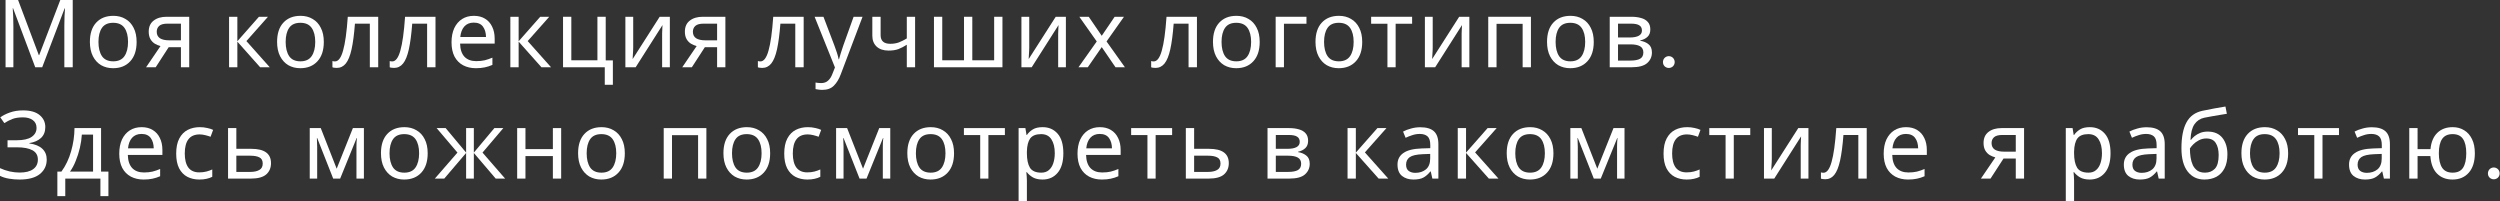 <?xml version="1.0" encoding="UTF-8"?> <svg xmlns="http://www.w3.org/2000/svg" width="1168" height="94" viewBox="0 0 1168 94" fill="none"><rect x="0" y="0" width="1168" height="94" fill="#333333" stroke="none"/> <path d="M16.46 31.424L6.118 3.873H5.942C6.03 4.783 6.103 6.015 6.162 7.57C6.22 9.096 6.25 10.695 6.25 12.367V31.424H2.597V0H8.45L18.133 25.747H18.309L28.167 0H33.977V31.424H30.06V12.103C30.06 10.577 30.089 9.066 30.148 7.57C30.236 6.074 30.309 4.856 30.368 3.917H30.192L19.717 31.424H16.46Z" fill="white"></path> <path d="M63.827 19.585C63.827 23.487 62.829 26.51 60.834 28.651C58.868 30.793 56.198 31.864 52.824 31.864C50.74 31.864 48.877 31.395 47.234 30.456C45.62 29.488 44.344 28.094 43.405 26.275C42.466 24.426 41.997 22.196 41.997 19.585C41.997 15.683 42.98 12.675 44.946 10.563C46.911 8.45 49.581 7.394 52.956 7.394C55.098 7.394 56.975 7.878 58.589 8.846C60.232 9.785 61.509 11.164 62.418 12.983C63.357 14.773 63.827 16.974 63.827 19.585ZM46.002 19.585C46.002 22.372 46.545 24.588 47.63 26.231C48.745 27.845 50.506 28.651 52.912 28.651C55.288 28.651 57.034 27.845 58.149 26.231C59.264 24.588 59.822 22.372 59.822 19.585C59.822 16.798 59.264 14.612 58.149 13.027C57.034 11.443 55.274 10.651 52.868 10.651C50.462 10.651 48.716 11.443 47.63 13.027C46.545 14.612 46.002 16.798 46.002 19.585Z" fill="white"></path> <path d="M72.737 31.424H68.248L74.982 21.522C74.073 21.287 73.192 20.92 72.341 20.421C71.49 19.893 70.801 19.174 70.273 18.265C69.745 17.326 69.481 16.167 69.481 14.788C69.481 12.529 70.243 10.812 71.769 9.639C73.295 8.436 75.32 7.834 77.843 7.834H88.406V31.424H84.533V22.05H78.811L72.737 31.424ZM73.222 14.832C73.222 16.181 73.72 17.194 74.718 17.869C75.745 18.514 77.168 18.837 78.987 18.837H84.533V11.047H78.239C76.449 11.047 75.158 11.399 74.366 12.103C73.603 12.807 73.222 13.717 73.222 14.832Z" fill="white"></path> <path d="M120.972 7.834H125.197L115.118 19.189L126.033 31.424H121.544L110.893 19.453V31.424H107.02V7.834H110.893V19.277L120.972 7.834Z" fill="white"></path> <path d="M151.286 19.585C151.286 23.487 150.288 26.51 148.293 28.651C146.327 30.793 143.657 31.864 140.283 31.864C138.199 31.864 136.336 31.395 134.693 30.456C133.079 29.488 131.803 28.094 130.864 26.275C129.925 24.426 129.456 22.196 129.456 19.585C129.456 15.683 130.439 12.675 132.405 10.563C134.37 8.45 137.04 7.394 140.415 7.394C142.557 7.394 144.434 7.878 146.048 8.846C147.691 9.785 148.968 11.164 149.877 12.983C150.816 14.773 151.286 16.974 151.286 19.585ZM133.461 19.585C133.461 22.372 134.004 24.588 135.089 26.231C136.204 27.845 137.965 28.651 140.371 28.651C142.747 28.651 144.493 27.845 145.608 26.231C146.723 24.588 147.28 22.372 147.28 19.585C147.28 16.798 146.723 14.612 145.608 13.027C144.493 11.443 142.733 10.651 140.327 10.651C137.921 10.651 136.175 11.443 135.089 13.027C134.004 14.612 133.461 16.798 133.461 19.585Z" fill="white"></path> <path d="M176.701 31.424H172.784V11.047H165.83C165.448 16.006 164.92 20.011 164.246 23.062C163.571 26.084 162.676 28.285 161.561 29.664C160.446 31.043 159.037 31.732 157.336 31.732C156.954 31.732 156.573 31.703 156.191 31.644C155.839 31.615 155.546 31.541 155.311 31.424V28.519C155.487 28.578 155.678 28.622 155.883 28.651C156.089 28.681 156.294 28.695 156.499 28.695C158.084 28.695 159.346 27.008 160.284 23.634C161.253 20.26 161.986 14.993 162.485 7.834H176.701V31.424Z" fill="white"></path> <path d="M203.465 31.424H199.548V11.047H192.594C192.213 16.006 191.685 20.011 191.01 23.062C190.335 26.084 189.44 28.285 188.325 29.664C187.21 31.043 185.802 31.732 184.1 31.732C183.719 31.732 183.337 31.703 182.956 31.644C182.604 31.615 182.31 31.541 182.076 31.424V28.519C182.252 28.578 182.442 28.622 182.648 28.651C182.853 28.681 183.059 28.695 183.264 28.695C184.848 28.695 186.11 27.008 187.049 23.634C188.017 20.26 188.751 14.993 189.25 7.834H203.465V31.424Z" fill="white"></path> <path d="M221.383 7.394C223.408 7.394 225.139 7.834 226.577 8.714C228.044 9.594 229.159 10.841 229.922 12.455C230.714 14.04 231.11 15.903 231.11 18.045V20.377H214.958C215.016 23.047 215.691 25.087 216.982 26.495C218.303 27.874 220.136 28.563 222.484 28.563C223.98 28.563 225.3 28.431 226.445 28.167C227.618 27.874 228.821 27.463 230.054 26.935V30.324C228.851 30.852 227.662 31.233 226.489 31.468C225.315 31.732 223.921 31.864 222.308 31.864C220.078 31.864 218.097 31.41 216.366 30.5C214.664 29.59 213.329 28.241 212.361 26.451C211.422 24.632 210.953 22.416 210.953 19.805C210.953 17.223 211.378 15.008 212.229 13.159C213.109 11.311 214.327 9.888 215.882 8.89C217.466 7.893 219.3 7.394 221.383 7.394ZM221.339 10.563C219.491 10.563 218.024 11.164 216.938 12.367C215.882 13.541 215.251 15.184 215.046 17.297H227.061C227.031 15.301 226.562 13.688 225.652 12.455C224.743 11.194 223.305 10.563 221.339 10.563Z" fill="white"></path> <path d="M252.387 7.834H256.612L246.534 19.189L257.449 31.424H252.959L242.309 19.453V31.424H238.436V7.834H242.309V19.277L252.387 7.834Z" fill="white"></path> <path d="M286.333 39.61H282.548V31.424H263.051V7.834H266.924V28.167H279.115V7.834H282.988V28.211H286.333V39.61Z" fill="white"></path> <path d="M295.832 22.226C295.832 22.578 295.818 23.106 295.788 23.81C295.759 24.514 295.715 25.219 295.656 25.923C295.627 26.627 295.598 27.184 295.568 27.595L308.2 7.834H312.953V31.424H309.344V17.517C309.344 17.047 309.344 16.431 309.344 15.668C309.373 14.905 309.403 14.157 309.432 13.424C309.461 12.661 309.491 12.088 309.52 11.707L296.977 31.424H292.179V7.834H295.832V22.226Z" fill="white"></path> <path d="M323.233 31.424H318.744L325.478 21.522C324.568 21.287 323.688 20.92 322.837 20.421C321.986 19.893 321.297 19.174 320.768 18.265C320.24 17.326 319.976 16.167 319.976 14.788C319.976 12.529 320.739 10.812 322.265 9.639C323.79 8.436 325.815 7.834 328.338 7.834H338.901V31.424H335.028V22.05H329.307L323.233 31.424ZM323.717 14.832C323.717 16.181 324.216 17.194 325.214 17.869C326.24 18.514 327.664 18.837 329.483 18.837H335.028V11.047H328.734C326.945 11.047 325.654 11.399 324.861 12.103C324.099 12.807 323.717 13.717 323.717 14.832Z" fill="white"></path> <path d="M375.473 31.424H371.556V11.047H364.602C364.22 16.006 363.692 20.011 363.017 23.062C362.342 26.084 361.448 28.285 360.333 29.664C359.218 31.043 357.809 31.732 356.108 31.732C355.726 31.732 355.345 31.703 354.963 31.644C354.611 31.615 354.318 31.541 354.083 31.424V28.519C354.259 28.578 354.45 28.622 354.655 28.651C354.861 28.681 355.066 28.695 355.271 28.695C356.856 28.695 358.117 27.008 359.056 23.634C360.025 20.26 360.758 14.993 361.257 7.834H375.473V31.424Z" fill="white"></path> <path d="M380.583 7.834H384.72L389.826 21.258C390.266 22.431 390.662 23.561 391.014 24.646C391.366 25.703 391.63 26.715 391.806 27.683H391.982C392.158 26.95 392.437 25.996 392.819 24.823C393.2 23.619 393.596 22.416 394.007 21.213L398.804 7.834H402.985L392.819 34.681C391.997 36.911 390.926 38.686 389.606 40.006C388.315 41.327 386.525 41.987 384.236 41.987C383.532 41.987 382.916 41.943 382.388 41.855C381.86 41.796 381.405 41.723 381.023 41.635V38.554C381.346 38.613 381.728 38.671 382.168 38.73C382.637 38.789 383.121 38.818 383.62 38.818C384.97 38.818 386.055 38.437 386.877 37.674C387.728 36.911 388.388 35.899 388.857 34.637L390.09 31.512L380.583 7.834Z" fill="white"></path> <path d="M411.425 16.416C411.425 19.116 412.936 20.465 415.958 20.465C417.425 20.465 418.76 20.245 419.963 19.805C421.166 19.336 422.399 18.72 423.66 17.957V7.834H427.533V31.424H423.66V20.905C422.34 21.756 421.034 22.431 419.743 22.93C418.482 23.399 416.956 23.634 415.166 23.634C412.76 23.634 410.882 23.003 409.533 21.742C408.212 20.48 407.552 18.793 407.552 16.68V7.834H411.425V16.416Z" fill="white"></path> <path d="M468.344 7.834V31.424H436.348V7.834H440.221V28.167H450.388V7.834H454.261V28.167H464.471V7.834H468.344Z" fill="white"></path> <path d="M480.863 22.226C480.863 22.578 480.848 23.106 480.819 23.81C480.789 24.514 480.745 25.219 480.687 25.923C480.657 26.627 480.628 27.184 480.599 27.595L493.23 7.834H497.983V31.424H494.374V17.517C494.374 17.047 494.374 16.431 494.374 15.668C494.404 14.905 494.433 14.157 494.462 13.424C494.492 12.661 494.521 12.088 494.55 11.707L482.007 31.424H477.21V7.834H480.863V22.226Z" fill="white"></path> <path d="M512.4 19.365L504.258 7.834H508.659L514.733 16.724L520.763 7.834H525.12L516.978 19.365L525.56 31.424H521.159L514.733 22.006L508.219 31.424H503.862L512.4 19.365Z" fill="white"></path> <path d="M559.213 31.424H555.296V11.047H548.342C547.961 16.006 547.433 20.011 546.758 23.062C546.083 26.084 545.188 28.285 544.073 29.664C542.958 31.043 541.55 31.732 539.848 31.732C539.467 31.732 539.085 31.703 538.704 31.644C538.352 31.615 538.059 31.541 537.824 31.424V28.519C538 28.578 538.191 28.622 538.396 28.651C538.601 28.681 538.807 28.695 539.012 28.695C540.596 28.695 541.858 27.008 542.797 23.634C543.765 20.26 544.499 14.993 544.998 7.834H559.213V31.424Z" fill="white"></path> <path d="M588.53 19.585C588.53 23.487 587.533 26.51 585.538 28.651C583.572 30.793 580.902 31.864 577.528 31.864C575.444 31.864 573.581 31.395 571.938 30.456C570.324 29.488 569.048 28.094 568.109 26.275C567.17 24.426 566.701 22.196 566.701 19.585C566.701 15.683 567.684 12.675 569.65 10.563C571.615 8.45 574.285 7.394 577.66 7.394C579.802 7.394 581.679 7.878 583.293 8.846C584.936 9.785 586.212 11.164 587.122 12.983C588.061 14.773 588.53 16.974 588.53 19.585ZM570.706 19.585C570.706 22.372 571.249 24.588 572.334 26.231C573.449 27.845 575.21 28.651 577.616 28.651C579.992 28.651 581.738 27.845 582.853 26.231C583.968 24.588 584.525 22.372 584.525 19.585C584.525 16.798 583.968 14.612 582.853 13.027C581.738 11.443 579.978 10.651 577.572 10.651C575.166 10.651 573.42 11.443 572.334 13.027C571.249 14.612 570.706 16.798 570.706 19.585Z" fill="white"></path> <path d="M610.381 7.834V11.091H599.862V31.424H595.989V7.834H610.381Z" fill="white"></path> <path d="M636.429 19.585C636.429 23.487 635.431 26.51 633.436 28.651C631.47 30.793 628.8 31.864 625.426 31.864C623.343 31.864 621.48 31.395 619.837 30.456C618.223 29.488 616.947 28.094 616.008 26.275C615.069 24.426 614.599 22.196 614.599 19.585C614.599 15.683 615.582 12.675 617.548 10.563C619.514 8.45 622.184 7.394 625.558 7.394C627.7 7.394 629.578 7.878 631.192 8.846C632.835 9.785 634.111 11.164 635.021 12.983C635.96 14.773 636.429 16.974 636.429 19.585ZM618.604 19.585C618.604 22.372 619.147 24.588 620.233 26.231C621.348 27.845 623.108 28.651 625.514 28.651C627.891 28.651 629.637 27.845 630.752 26.231C631.867 24.588 632.424 22.372 632.424 19.585C632.424 16.798 631.867 14.612 630.752 13.027C629.637 11.443 627.876 10.651 625.47 10.651C623.064 10.651 621.318 11.443 620.233 13.027C619.147 14.612 618.604 16.798 618.604 19.585Z" fill="white"></path> <path d="M659.742 11.091H652.04V31.424H648.211V11.091H640.597V7.834H659.742V11.091Z" fill="white"></path> <path d="M669.362 22.226C669.362 22.578 669.348 23.106 669.318 23.81C669.289 24.514 669.245 25.219 669.186 25.923C669.157 26.627 669.128 27.184 669.098 27.595L681.729 7.834H686.483V31.424H682.874V17.517C682.874 17.047 682.874 16.431 682.874 15.668C682.903 14.905 682.932 14.157 682.962 13.424C682.991 12.661 683.02 12.088 683.05 11.707L670.507 31.424H665.709V7.834H669.362V22.226Z" fill="white"></path> <path d="M715.248 7.834V31.424H711.375V11.135H699.183V31.424H695.31V7.834H715.248Z" fill="white"></path> <path d="M744.604 19.585C744.604 23.487 743.607 26.51 741.612 28.651C739.646 30.793 736.976 31.864 733.601 31.864C731.518 31.864 729.655 31.395 728.012 30.456C726.398 29.488 725.122 28.094 724.183 26.275C723.244 24.426 722.775 22.196 722.775 19.585C722.775 15.683 723.758 12.675 725.723 10.563C727.689 8.45 730.359 7.394 733.733 7.394C735.875 7.394 737.753 7.878 739.367 8.846C741.01 9.785 742.286 11.164 743.196 12.983C744.135 14.773 744.604 16.974 744.604 19.585ZM726.78 19.585C726.78 22.372 727.323 24.588 728.408 26.231C729.523 27.845 731.283 28.651 733.689 28.651C736.066 28.651 737.812 27.845 738.927 26.231C740.042 24.588 740.599 22.372 740.599 19.585C740.599 16.798 740.042 14.612 738.927 13.027C737.812 11.443 736.051 10.651 733.646 10.651C731.24 10.651 729.494 11.443 728.408 13.027C727.323 14.612 726.78 16.798 726.78 19.585Z" fill="white"></path> <path d="M771.032 13.776C771.032 15.243 770.592 16.387 769.711 17.209C768.831 18.03 767.702 18.587 766.323 18.881V19.057C767.79 19.262 769.066 19.791 770.152 20.641C771.237 21.463 771.78 22.754 771.78 24.514C771.78 26.51 771.032 28.167 769.535 29.488C768.068 30.779 765.633 31.424 762.23 31.424H752.063V7.834H762.186C763.858 7.834 765.354 8.025 766.675 8.406C768.024 8.758 769.081 9.374 769.844 10.255C770.636 11.106 771.032 12.279 771.032 13.776ZM767.115 14.26C767.115 13.145 766.704 12.338 765.883 11.839C765.09 11.311 763.785 11.047 761.965 11.047H755.936V17.517H761.261C765.164 17.517 767.115 16.431 767.115 14.26ZM767.775 24.514C767.775 23.165 767.262 22.196 766.235 21.61C765.208 21.023 763.697 20.729 761.701 20.729H755.936V28.299H761.789C763.726 28.299 765.208 28.021 766.235 27.463C767.262 26.876 767.775 25.893 767.775 24.514Z" fill="white"></path> <path d="M776.937 29.003C776.937 28.622 777.003 28.263 777.135 27.925C777.282 27.588 777.472 27.294 777.707 27.045C777.956 26.796 778.25 26.598 778.587 26.451C778.925 26.304 779.284 26.231 779.666 26.231C780.047 26.231 780.406 26.304 780.744 26.451C781.081 26.598 781.375 26.796 781.624 27.045C781.873 27.294 782.064 27.588 782.196 27.925C782.343 28.263 782.416 28.622 782.416 29.003C782.416 29.4 782.343 29.766 782.196 30.104C782.064 30.427 781.873 30.713 781.624 30.962C781.375 31.211 781.081 31.402 780.744 31.534C780.406 31.681 780.047 31.754 779.666 31.754C779.284 31.754 778.925 31.681 778.587 31.534C778.25 31.402 777.956 31.211 777.707 30.962C777.472 30.713 777.282 30.427 777.135 30.104C777.003 29.766 776.937 29.4 776.937 29.003Z" fill="white"></path> <path d="M21.169 59.363C21.169 61.505 20.495 63.207 19.145 64.469C17.795 65.701 15.991 66.493 13.732 66.845V67.021C16.372 67.374 18.382 68.195 19.761 69.486C21.14 70.777 21.83 72.464 21.83 74.547C21.83 77.305 20.773 79.55 18.661 81.281C16.548 83.012 13.38 83.878 9.154 83.878C7.453 83.878 5.824 83.746 4.269 83.482C2.743 83.247 1.32 82.807 0 82.161V78.552C1.379 79.198 2.875 79.711 4.489 80.093C6.132 80.445 7.673 80.621 9.11 80.621C11.927 80.621 14.054 80.093 15.492 79.037C16.959 77.98 17.693 76.484 17.693 74.547C17.693 72.552 16.842 71.1 15.14 70.19C13.438 69.281 11.062 68.826 8.01 68.826H3.521V65.525H7.79C10.9 65.525 13.218 65.012 14.744 63.985C16.299 62.928 17.076 61.52 17.076 59.76C17.076 58.175 16.49 56.958 15.316 56.107C14.142 55.256 12.617 54.83 10.739 54.83C8.773 54.83 7.13 55.08 5.81 55.578C4.519 56.077 3.257 56.723 2.025 57.515L0.132 54.83C1.364 53.921 2.875 53.158 4.665 52.542C6.484 51.896 8.524 51.573 10.783 51.573C14.186 51.573 16.768 52.307 18.529 53.774C20.289 55.241 21.169 57.104 21.169 59.363Z" fill="white"></path> <path d="M47.219 59.847V80.181H50.652V91.624H46.911V83.438H30.495V91.624H26.798V80.181H28.691C30.715 77.393 32.226 74.225 33.224 70.674C34.251 67.095 34.779 63.486 34.808 59.847H47.219ZM38.241 62.884C38.124 64.879 37.816 66.948 37.317 69.09C36.818 71.203 36.173 73.227 35.38 75.163C34.617 77.1 33.723 78.772 32.696 80.181H43.478V62.884H38.241Z" fill="white"></path> <path d="M66.147 59.407C68.171 59.407 69.902 59.847 71.34 60.728C72.807 61.608 73.922 62.855 74.685 64.469C75.477 66.053 75.873 67.916 75.873 70.058V72.391H59.721C59.78 75.061 60.455 77.1 61.746 78.508C63.066 79.887 64.9 80.577 67.247 80.577C68.743 80.577 70.064 80.445 71.208 80.181C72.382 79.887 73.585 79.477 74.817 78.948V82.337C73.614 82.865 72.426 83.247 71.252 83.482C70.079 83.746 68.685 83.878 67.071 83.878C64.841 83.878 62.861 83.423 61.13 82.513C59.428 81.604 58.093 80.254 57.124 78.464C56.185 76.645 55.716 74.43 55.716 71.819C55.716 69.237 56.142 67.021 56.992 65.173C57.873 63.324 59.09 61.901 60.645 60.904C62.23 59.906 64.064 59.407 66.147 59.407ZM66.103 62.576C64.254 62.576 62.787 63.178 61.702 64.381C60.645 65.554 60.014 67.198 59.809 69.31H71.824C71.795 67.315 71.326 65.701 70.416 64.469C69.506 63.207 68.069 62.576 66.103 62.576Z" fill="white"></path> <path d="M93.102 83.878C91.019 83.878 89.155 83.452 87.512 82.602C85.898 81.751 84.622 80.43 83.683 78.64C82.774 76.851 82.319 74.562 82.319 71.775C82.319 68.87 82.803 66.508 83.771 64.689C84.74 62.87 86.045 61.535 87.688 60.684C89.361 59.833 91.253 59.407 93.366 59.407C94.569 59.407 95.728 59.539 96.843 59.803C97.958 60.038 98.867 60.332 99.571 60.684L98.383 63.897C97.679 63.633 96.857 63.383 95.918 63.148C94.98 62.914 94.099 62.796 93.278 62.796C88.642 62.796 86.324 65.774 86.324 71.731C86.324 74.577 86.881 76.763 87.996 78.288C89.141 79.785 90.828 80.533 93.058 80.533C94.349 80.533 95.478 80.401 96.447 80.137C97.444 79.873 98.354 79.55 99.175 79.169V82.602C98.383 83.012 97.503 83.32 96.535 83.526C95.596 83.76 94.451 83.878 93.102 83.878Z" fill="white"></path> <path d="M117.417 69.53C123.549 69.53 126.615 71.76 126.615 76.22C126.615 78.42 125.867 80.181 124.37 81.501C122.874 82.792 120.497 83.438 117.241 83.438H106.546V59.847H110.419V69.53H117.417ZM122.742 76.44C122.742 75.002 122.229 74.034 121.202 73.535C120.204 73.007 118.796 72.743 116.977 72.743H110.419V80.313H117.065C118.708 80.313 120.057 80.019 121.114 79.433C122.199 78.846 122.742 77.848 122.742 76.44Z" fill="white"></path> <path d="M170.015 59.847V83.438H166.538V68.386C166.538 67.77 166.553 67.124 166.582 66.449C166.641 65.774 166.7 65.114 166.758 64.469H166.626L158.924 83.438H155.667L148.185 64.469H148.053C148.141 65.789 148.185 67.139 148.185 68.518V83.438H144.709V59.847H149.858L157.296 78.817L164.866 59.847H170.015Z" fill="white"></path> <path d="M199.815 71.599C199.815 75.501 198.817 78.523 196.822 80.665C194.856 82.807 192.186 83.878 188.812 83.878C186.729 83.878 184.866 83.408 183.223 82.469C181.609 81.501 180.333 80.108 179.394 78.288C178.455 76.44 177.985 74.21 177.985 71.599C177.985 67.696 178.968 64.689 180.934 62.576C182.9 60.464 185.57 59.407 188.944 59.407C191.086 59.407 192.964 59.892 194.578 60.86C196.221 61.799 197.497 63.178 198.407 64.997C199.346 66.787 199.815 68.987 199.815 71.599ZM181.99 71.599C181.99 74.386 182.533 76.601 183.619 78.244C184.734 79.858 186.494 80.665 188.9 80.665C191.277 80.665 193.023 79.858 194.138 78.244C195.252 76.601 195.81 74.386 195.81 71.599C195.81 68.811 195.252 66.625 194.138 65.041C193.023 63.456 191.262 62.664 188.856 62.664C186.45 62.664 184.704 63.456 183.619 65.041C182.533 66.625 181.99 68.811 181.99 71.599Z" fill="white"></path> <path d="M235.153 59.847L225.427 71.29L235.99 83.438H231.588L221.378 71.467V83.438H217.769V71.467L207.558 83.438H203.157L213.72 71.29L203.993 59.847H208.218L217.769 71.29V59.847H221.378V71.29L230.972 59.847H235.153Z" fill="white"></path> <path d="M245.496 59.847V69.662H258.303V59.847H262.176V83.438H258.303V72.919H245.496V83.438H241.623V59.847H245.496Z" fill="white"></path> <path d="M291.916 71.599C291.916 75.501 290.918 78.523 288.923 80.665C286.957 82.807 284.287 83.878 280.913 83.878C278.83 83.878 276.967 83.408 275.323 82.469C273.71 81.501 272.433 80.108 271.494 78.288C270.556 76.44 270.086 74.21 270.086 71.599C270.086 67.696 271.069 64.689 273.035 62.576C275.001 60.464 277.671 59.407 281.045 59.407C283.187 59.407 285.065 59.892 286.678 60.86C288.322 61.799 289.598 63.178 290.507 64.997C291.446 66.787 291.916 68.987 291.916 71.599ZM274.091 71.599C274.091 74.386 274.634 76.601 275.72 78.244C276.835 79.858 278.595 80.665 281.001 80.665C283.378 80.665 285.123 79.858 286.238 78.244C287.353 76.601 287.911 74.386 287.911 71.599C287.911 68.811 287.353 66.625 286.238 65.041C285.123 63.456 283.363 62.664 280.957 62.664C278.551 62.664 276.805 63.456 275.72 65.041C274.634 66.625 274.091 68.811 274.091 71.599Z" fill="white"></path> <path d="M330.022 59.847V83.438H326.149V63.148H313.958V83.438H310.085V59.847H330.022Z" fill="white"></path> <path d="M359.819 71.599C359.819 75.501 358.821 78.523 356.826 80.665C354.86 82.807 352.19 83.878 348.816 83.878C346.733 83.878 344.87 83.408 343.227 82.469C341.613 81.501 340.337 80.108 339.398 78.288C338.459 76.44 337.989 74.21 337.989 71.599C337.989 67.696 338.972 64.689 340.938 62.576C342.904 60.464 345.574 59.407 348.948 59.407C351.09 59.407 352.968 59.892 354.582 60.86C356.225 61.799 357.501 63.178 358.411 64.997C359.349 66.787 359.819 68.987 359.819 71.599ZM341.994 71.599C341.994 74.386 342.537 76.601 343.623 78.244C344.738 79.858 346.498 80.665 348.904 80.665C351.281 80.665 353.026 79.858 354.141 78.244C355.256 76.601 355.814 74.386 355.814 71.599C355.814 68.811 355.256 66.625 354.141 65.041C353.026 63.456 351.266 62.664 348.86 62.664C346.454 62.664 344.708 63.456 343.623 65.041C342.537 66.625 341.994 68.811 341.994 71.599Z" fill="white"></path> <path d="M377.18 83.878C375.097 83.878 373.234 83.452 371.591 82.602C369.977 81.751 368.7 80.43 367.762 78.64C366.852 76.851 366.397 74.562 366.397 71.775C366.397 68.87 366.881 66.508 367.85 64.689C368.818 62.87 370.124 61.535 371.767 60.684C373.439 59.833 375.332 59.407 377.444 59.407C378.647 59.407 379.806 59.539 380.921 59.803C382.036 60.038 382.946 60.332 383.65 60.684L382.461 63.897C381.757 63.633 380.936 63.383 379.997 63.148C379.058 62.914 378.178 62.796 377.356 62.796C372.72 62.796 370.402 65.774 370.402 71.731C370.402 74.577 370.96 76.763 372.075 78.288C373.219 79.785 374.906 80.533 377.136 80.533C378.427 80.533 379.557 80.401 380.525 80.137C381.523 79.873 382.432 79.55 383.254 79.169V82.602C382.461 83.012 381.581 83.32 380.613 83.526C379.674 83.76 378.53 83.878 377.18 83.878Z" fill="white"></path> <path d="M415.931 59.847V83.438H412.454V68.386C412.454 67.77 412.468 67.124 412.498 66.449C412.556 65.774 412.615 65.114 412.674 64.469H412.542L404.84 83.438H401.583L394.101 64.469H393.969C394.057 65.789 394.101 67.139 394.101 68.518V83.438H390.624V59.847H395.773L403.211 78.817L410.781 59.847H415.931Z" fill="white"></path> <path d="M445.731 71.599C445.731 75.501 444.733 78.523 442.738 80.665C440.772 82.807 438.102 83.878 434.728 83.878C432.645 83.878 430.781 83.408 429.138 82.469C427.525 81.501 426.248 80.108 425.309 78.288C424.37 76.44 423.901 74.21 423.901 71.599C423.901 67.696 424.884 64.689 426.85 62.576C428.816 60.464 431.486 59.407 434.86 59.407C437.002 59.407 438.879 59.892 440.493 60.86C442.136 61.799 443.413 63.178 444.322 64.997C445.261 66.787 445.731 68.987 445.731 71.599ZM427.906 71.599C427.906 74.386 428.449 76.601 429.534 78.244C430.649 79.858 432.41 80.665 434.816 80.665C437.192 80.665 438.938 79.858 440.053 78.244C441.168 76.601 441.726 74.386 441.726 71.599C441.726 68.811 441.168 66.625 440.053 65.041C438.938 63.456 437.178 62.664 434.772 62.664C432.366 62.664 430.62 63.456 429.534 65.041C428.449 66.625 427.906 68.811 427.906 71.599Z" fill="white"></path> <path d="M469.484 63.104H461.782V83.438H457.953V63.104H450.339V59.847H469.484V63.104Z" fill="white"></path> <path d="M487.114 59.407C490.019 59.407 492.351 60.42 494.112 62.444C495.902 64.469 496.797 67.52 496.797 71.599C496.797 75.618 495.902 78.67 494.112 80.753C492.351 82.836 490.004 83.878 487.07 83.878C485.251 83.878 483.74 83.54 482.537 82.865C481.363 82.161 480.439 81.355 479.764 80.445H479.5C479.559 80.944 479.617 81.575 479.676 82.337C479.735 83.1 479.764 83.76 479.764 84.318V94H475.891V59.847H479.06L479.588 63.06H479.764C480.468 62.033 481.393 61.168 482.537 60.464C483.681 59.76 485.207 59.407 487.114 59.407ZM486.41 62.664C484.004 62.664 482.302 63.339 481.305 64.689C480.336 66.038 479.823 68.092 479.764 70.85V71.599C479.764 74.503 480.234 76.748 481.172 78.332C482.141 79.887 483.916 80.665 486.498 80.665C487.936 80.665 489.109 80.269 490.019 79.477C490.958 78.684 491.647 77.614 492.087 76.264C492.557 74.885 492.792 73.315 492.792 71.555C492.792 68.855 492.263 66.699 491.207 65.085C490.18 63.471 488.581 62.664 486.41 62.664Z" fill="white"></path> <path d="M513.839 59.407C515.864 59.407 517.595 59.847 519.033 60.728C520.5 61.608 521.615 62.855 522.377 64.469C523.17 66.053 523.566 67.916 523.566 70.058V72.391H507.414C507.472 75.061 508.147 77.1 509.438 78.508C510.759 79.887 512.592 80.577 514.94 80.577C516.436 80.577 517.756 80.445 518.901 80.181C520.074 79.887 521.277 79.477 522.51 78.948V82.337C521.307 82.865 520.118 83.247 518.945 83.482C517.771 83.746 516.377 83.878 514.764 83.878C512.534 83.878 510.553 83.423 508.822 82.513C507.12 81.604 505.785 80.254 504.817 78.464C503.878 76.645 503.409 74.43 503.409 71.819C503.409 69.237 503.834 67.021 504.685 65.173C505.565 63.324 506.783 61.901 508.338 60.904C509.922 59.906 511.756 59.407 513.839 59.407ZM513.795 62.576C511.947 62.576 510.48 63.178 509.394 64.381C508.338 65.554 507.707 67.198 507.502 69.31H519.517C519.487 67.315 519.018 65.701 518.108 64.469C517.199 63.207 515.761 62.576 513.795 62.576Z" fill="white"></path> <path d="M547.616 63.104H539.914V83.438H536.085V63.104H528.471V59.847H547.616V63.104Z" fill="white"></path> <path d="M564.894 69.53C571.027 69.53 574.093 71.76 574.093 76.22C574.093 78.42 573.344 80.181 571.848 81.501C570.352 82.792 567.975 83.438 564.718 83.438H554.023V59.847H557.896V69.53H564.894ZM570.22 76.44C570.22 75.002 569.706 74.034 568.679 73.535C567.682 73.007 566.273 72.743 564.454 72.743H557.896V80.313H564.542C566.185 80.313 567.535 80.019 568.591 79.433C569.677 78.846 570.22 77.848 570.22 76.44Z" fill="white"></path> <path d="M611.155 65.789C611.155 67.256 610.715 68.4 609.835 69.222C608.954 70.043 607.825 70.601 606.446 70.894V71.07C607.913 71.276 609.189 71.804 610.275 72.655C611.36 73.476 611.903 74.767 611.903 76.528C611.903 78.523 611.155 80.181 609.659 81.501C608.192 82.792 605.756 83.438 602.353 83.438H592.186V59.847H602.309C603.981 59.847 605.478 60.038 606.798 60.42C608.148 60.772 609.204 61.388 609.967 62.268C610.759 63.119 611.155 64.293 611.155 65.789ZM607.238 66.273C607.238 65.158 606.827 64.351 606.006 63.853C605.214 63.324 603.908 63.06 602.089 63.06H596.059V69.53H601.385C605.287 69.53 607.238 68.444 607.238 66.273ZM607.898 76.528C607.898 75.178 607.385 74.21 606.358 73.623C605.331 73.036 603.82 72.743 601.825 72.743H596.059V80.313H601.913C603.849 80.313 605.331 80.034 606.358 79.477C607.385 78.89 607.898 77.907 607.898 76.528Z" fill="white"></path> <path d="M643.527 59.847H647.752L637.673 71.203L648.588 83.438H644.099L633.448 71.467V83.438H629.575V59.847H633.448V71.29L643.527 59.847Z" fill="white"></path> <path d="M663.565 59.451C666.441 59.451 668.568 60.082 669.947 61.344C671.326 62.606 672.015 64.615 672.015 67.374V83.438H669.199L668.45 80.093H668.274C667.247 81.384 666.162 82.337 665.018 82.954C663.903 83.57 662.348 83.878 660.352 83.878C658.21 83.878 656.435 83.32 655.027 82.205C653.619 81.061 652.914 79.286 652.914 76.88C652.914 74.533 653.839 72.728 655.687 71.467C657.536 70.176 660.382 69.471 664.225 69.354L668.23 69.222V67.814C668.23 65.848 667.805 64.483 666.954 63.721C666.103 62.958 664.9 62.576 663.345 62.576C662.113 62.576 660.939 62.767 659.824 63.148C658.709 63.501 657.668 63.911 656.699 64.381L655.511 61.476C656.538 60.919 657.756 60.449 659.164 60.068C660.572 59.657 662.039 59.451 663.565 59.451ZM664.709 72.039C661.775 72.156 659.736 72.626 658.592 73.447C657.477 74.269 656.919 75.428 656.919 76.924C656.919 78.244 657.316 79.213 658.108 79.829C658.929 80.445 659.971 80.753 661.233 80.753C663.228 80.753 664.886 80.21 666.206 79.125C667.526 78.01 668.186 76.308 668.186 74.019V71.907L664.709 72.039Z" fill="white"></path> <path d="M695.013 59.847H699.238L689.16 71.203L700.075 83.438H695.586L684.935 71.467V83.438H681.062V59.847H684.935V71.29L695.013 59.847Z" fill="white"></path> <path d="M725.767 71.599C725.767 75.501 724.77 78.523 722.774 80.665C720.808 82.807 718.138 83.878 714.764 83.878C712.681 83.878 710.818 83.408 709.175 82.469C707.561 81.501 706.285 80.108 705.346 78.288C704.407 76.44 703.937 74.21 703.937 71.599C703.937 67.696 704.92 64.689 706.886 62.576C708.852 60.464 711.522 59.407 714.896 59.407C717.038 59.407 718.916 59.892 720.53 60.86C722.173 61.799 723.449 63.178 724.359 64.997C725.298 66.787 725.767 68.987 725.767 71.599ZM707.942 71.599C707.942 74.386 708.485 76.601 709.571 78.244C710.686 79.858 712.446 80.665 714.852 80.665C717.229 80.665 718.975 79.858 720.09 78.244C721.205 76.601 721.762 74.386 721.762 71.599C721.762 68.811 721.205 66.625 720.09 65.041C718.975 63.456 717.214 62.664 714.808 62.664C712.402 62.664 710.656 63.456 709.571 65.041C708.485 66.625 707.942 68.811 707.942 71.599Z" fill="white"></path> <path d="M758.972 59.847V83.438H755.495V68.386C755.495 67.77 755.51 67.124 755.539 66.449C755.598 65.774 755.657 65.114 755.715 64.469H755.583L747.881 83.438H744.625L737.143 64.469H737.011C737.099 65.789 737.143 67.139 737.143 68.518V83.438H733.666V59.847H738.815L746.253 78.817L753.823 59.847H758.972Z" fill="white"></path> <path d="M787.996 83.878C785.913 83.878 784.049 83.452 782.406 82.602C780.793 81.751 779.516 80.43 778.577 78.64C777.668 76.851 777.213 74.562 777.213 71.775C777.213 68.87 777.697 66.508 778.665 64.689C779.634 62.87 780.939 61.535 782.582 60.684C784.255 59.833 786.147 59.407 788.26 59.407C789.463 59.407 790.622 59.539 791.737 59.803C792.852 60.038 793.761 60.332 794.465 60.684L793.277 63.897C792.573 63.633 791.751 63.383 790.813 63.148C789.874 62.914 788.993 62.796 788.172 62.796C783.536 62.796 781.218 65.774 781.218 71.731C781.218 74.577 781.775 76.763 782.89 78.288C784.035 79.785 785.722 80.533 787.952 80.533C789.243 80.533 790.372 80.401 791.341 80.137C792.338 79.873 793.248 79.55 794.069 79.169V82.602C793.277 83.012 792.397 83.32 791.429 83.526C790.49 83.76 789.345 83.878 787.996 83.878Z" fill="white"></path> <path d="M817.724 63.104H810.022V83.438H806.193V63.104H798.579V59.847H817.724V63.104Z" fill="white"></path> <path d="M827.785 74.239C827.785 74.591 827.77 75.12 827.741 75.824C827.711 76.528 827.667 77.232 827.609 77.936C827.579 78.64 827.55 79.198 827.52 79.609L840.152 59.847H844.905V83.438H841.296V69.53C841.296 69.061 841.296 68.444 841.296 67.682C841.325 66.919 841.355 66.171 841.384 65.437C841.413 64.674 841.443 64.102 841.472 63.721L828.929 83.438H824.132V59.847H827.785V74.239Z" fill="white"></path> <path d="M872.13 83.438H868.212V63.06H861.259C860.877 68.019 860.349 72.024 859.674 75.076C858.999 78.098 858.105 80.298 856.99 81.677C855.875 83.056 854.466 83.746 852.764 83.746C852.383 83.746 852.002 83.716 851.62 83.658C851.268 83.628 850.975 83.555 850.74 83.438V80.533C850.916 80.592 851.107 80.636 851.312 80.665C851.517 80.694 851.723 80.709 851.928 80.709C853.513 80.709 854.774 79.022 855.713 75.648C856.682 72.273 857.415 67.007 857.914 59.847H872.13V83.438Z" fill="white"></path> <path d="M890.488 59.407C892.512 59.407 894.243 59.847 895.681 60.728C897.148 61.608 898.263 62.855 899.026 64.469C899.818 66.053 900.214 67.916 900.214 70.058V72.391H884.062C884.121 75.061 884.796 77.1 886.087 78.508C887.407 79.887 889.241 80.577 891.588 80.577C893.084 80.577 894.405 80.445 895.549 80.181C896.723 79.887 897.926 79.477 899.158 78.948V82.337C897.955 82.865 896.767 83.247 895.593 83.482C894.419 83.746 893.026 83.878 891.412 83.878C889.182 83.878 887.201 83.423 885.47 82.513C883.769 81.604 882.434 80.254 881.465 78.464C880.526 76.645 880.057 74.43 880.057 71.819C880.057 69.237 880.482 67.021 881.333 65.173C882.214 63.324 883.431 61.901 884.986 60.904C886.571 59.906 888.405 59.407 890.488 59.407ZM890.444 62.576C888.595 62.576 887.128 63.178 886.043 64.381C884.986 65.554 884.355 67.198 884.15 69.31H896.165C896.136 67.315 895.666 65.701 894.757 64.469C893.847 63.207 892.41 62.576 890.444 62.576Z" fill="white"></path> <path d="M929.974 83.438H925.484L932.218 73.535C931.309 73.3 930.428 72.934 929.577 72.435C928.727 71.907 928.037 71.188 927.509 70.278C926.981 69.339 926.717 68.18 926.717 66.801C926.717 64.542 927.48 62.826 929.005 61.652C930.531 60.449 932.556 59.847 935.079 59.847H945.642V83.438H941.769V74.063H936.047L929.974 83.438ZM930.458 66.845C930.458 68.195 930.957 69.207 931.954 69.882C932.981 70.528 934.404 70.85 936.223 70.85H941.769V63.06H935.475C933.685 63.06 932.394 63.413 931.602 64.117C930.839 64.821 930.458 65.73 930.458 66.845Z" fill="white"></path> <path d="M976.36 59.407C979.264 59.407 981.597 60.42 983.357 62.444C985.147 64.469 986.042 67.52 986.042 71.599C986.042 75.618 985.147 78.67 983.357 80.753C981.597 82.836 979.25 83.878 976.316 83.878C974.496 83.878 972.985 83.54 971.782 82.865C970.609 82.161 969.685 81.355 969.01 80.445H968.746C968.804 80.944 968.863 81.575 968.922 82.337C968.98 83.1 969.01 83.76 969.01 84.318V94H965.137V59.847H968.306L968.834 63.06H969.01C969.714 62.033 970.638 61.168 971.782 60.464C972.927 59.76 974.452 59.407 976.36 59.407ZM975.655 62.664C973.249 62.664 971.548 63.339 970.55 64.689C969.582 66.038 969.068 68.092 969.01 70.85V71.599C969.01 74.503 969.479 76.748 970.418 78.332C971.386 79.887 973.161 80.665 975.743 80.665C977.181 80.665 978.355 80.269 979.264 79.477C980.203 78.684 980.893 77.614 981.333 76.264C981.802 74.885 982.037 73.315 982.037 71.555C982.037 68.855 981.509 66.699 980.453 65.085C979.426 63.471 977.827 62.664 975.655 62.664Z" fill="white"></path> <path d="M1002.91 59.451C1005.78 59.451 1007.91 60.082 1009.29 61.344C1010.67 62.606 1011.36 64.615 1011.36 67.374V83.438H1008.54L1007.79 80.093H1007.62C1006.59 81.384 1005.51 82.337 1004.36 82.954C1003.25 83.57 1001.69 83.878 999.696 83.878C997.554 83.878 995.779 83.32 994.371 82.205C992.962 81.061 992.258 79.286 992.258 76.88C992.258 74.533 993.182 72.728 995.031 71.467C996.879 70.176 999.725 69.471 1003.57 69.354L1007.57 69.222V67.814C1007.57 65.848 1007.15 64.483 1006.3 63.721C1005.45 62.958 1004.24 62.576 1002.69 62.576C1001.46 62.576 1000.28 62.767 999.168 63.148C998.053 63.501 997.011 63.911 996.043 64.381L994.855 61.476C995.882 60.919 997.099 60.449 998.508 60.068C999.916 59.657 1001.38 59.451 1002.91 59.451ZM1004.05 72.039C1001.12 72.156 999.08 72.626 997.935 73.447C996.82 74.269 996.263 75.428 996.263 76.924C996.263 78.244 996.659 79.213 997.451 79.829C998.273 80.445 999.314 80.753 1000.58 80.753C1002.57 80.753 1004.23 80.21 1005.55 79.125C1006.87 78.01 1007.53 76.308 1007.53 74.019V71.907L1004.05 72.039Z" fill="white"></path> <path d="M1019.17 69.266C1019.17 64.102 1019.95 60.082 1021.51 57.207C1023.06 54.302 1025.57 52.483 1029.03 51.749C1030.94 51.339 1032.8 50.972 1034.62 50.649C1036.44 50.326 1038.14 50.033 1039.73 49.769L1040.39 53.158C1039.36 53.304 1038.2 53.495 1036.91 53.73C1035.62 53.935 1034.34 54.155 1033.08 54.39C1031.82 54.596 1030.73 54.801 1029.82 55.006C1027.92 55.417 1026.41 56.415 1025.29 57.999C1024.18 59.554 1023.54 61.989 1023.4 65.305H1023.66C1024.07 64.748 1024.63 64.175 1025.33 63.589C1026.07 63.002 1026.93 62.503 1027.93 62.092C1028.96 61.681 1030.12 61.476 1031.41 61.476C1034.46 61.476 1036.76 62.459 1038.32 64.425C1039.87 66.391 1040.65 68.943 1040.65 72.083C1040.65 74.694 1040.2 76.88 1039.29 78.64C1038.38 80.401 1037.11 81.721 1035.5 82.602C1033.89 83.452 1032.01 83.878 1029.87 83.878C1026.61 83.878 1024.01 82.631 1022.08 80.137C1020.14 77.643 1019.17 74.019 1019.17 69.266ZM1030.18 80.665C1032.08 80.665 1033.62 80.049 1034.8 78.817C1035.97 77.584 1036.56 75.472 1036.56 72.479C1036.56 70.073 1036.1 68.18 1035.19 66.801C1034.31 65.393 1032.85 64.689 1030.79 64.689C1029.5 64.689 1028.33 64.982 1027.27 65.569C1026.21 66.126 1025.33 66.772 1024.63 67.505C1023.93 68.239 1023.43 68.855 1023.13 69.354C1023.13 70.792 1023.24 72.185 1023.44 73.535C1023.65 74.885 1024 76.102 1024.5 77.188C1025.03 78.244 1025.75 79.095 1026.65 79.741C1027.59 80.357 1028.77 80.665 1030.18 80.665Z" fill="white"></path> <path d="M1069.02 71.599C1069.02 75.501 1068.02 78.523 1066.03 80.665C1064.06 82.807 1061.39 83.878 1058.02 83.878C1055.94 83.878 1054.07 83.408 1052.43 82.469C1050.82 81.501 1049.54 80.108 1048.6 78.288C1047.66 76.44 1047.19 74.21 1047.19 71.599C1047.19 67.696 1048.18 64.689 1050.14 62.576C1052.11 60.464 1054.78 59.407 1058.15 59.407C1060.29 59.407 1062.17 59.892 1063.78 60.86C1065.43 61.799 1066.7 63.178 1067.61 64.997C1068.55 66.787 1069.02 68.987 1069.02 71.599ZM1051.2 71.599C1051.2 74.386 1051.74 76.601 1052.83 78.244C1053.94 79.858 1055.7 80.665 1058.11 80.665C1060.48 80.665 1062.23 79.858 1063.34 78.244C1064.46 76.601 1065.02 74.386 1065.02 71.599C1065.02 68.811 1064.46 66.625 1063.34 65.041C1062.23 63.456 1060.47 62.664 1058.06 62.664C1055.66 62.664 1053.91 63.456 1052.83 65.041C1051.74 66.625 1051.2 68.811 1051.2 71.599Z" fill="white"></path> <path d="M1092.77 63.104H1085.07V83.438H1081.24V63.104H1073.63V59.847H1092.77V63.104Z" fill="white"></path> <path d="M1108.12 59.451C1110.99 59.451 1113.12 60.082 1114.5 61.344C1115.88 62.606 1116.57 64.615 1116.57 67.374V83.438H1113.75L1113 80.093H1112.83C1111.8 81.384 1110.71 82.337 1109.57 82.954C1108.45 83.57 1106.9 83.878 1104.9 83.878C1102.76 83.878 1100.99 83.32 1099.58 82.205C1098.17 81.061 1097.47 79.286 1097.47 76.88C1097.47 74.533 1098.39 72.728 1100.24 71.467C1102.09 70.176 1104.93 69.471 1108.78 69.354L1112.78 69.222V67.814C1112.78 65.848 1112.36 64.483 1111.51 63.721C1110.65 62.958 1109.45 62.576 1107.9 62.576C1106.66 62.576 1105.49 62.767 1104.38 63.148C1103.26 63.501 1102.22 63.911 1101.25 64.381L1100.06 61.476C1101.09 60.919 1102.31 60.449 1103.72 60.068C1105.12 59.657 1106.59 59.451 1108.12 59.451ZM1109.26 72.039C1106.33 72.156 1104.29 72.626 1103.14 73.447C1102.03 74.269 1101.47 75.428 1101.47 76.924C1101.47 78.244 1101.87 79.213 1102.66 79.829C1103.48 80.445 1104.52 80.753 1105.78 80.753C1107.78 80.753 1109.44 80.21 1110.76 79.125C1112.08 78.01 1112.74 76.308 1112.74 74.019V71.907L1109.26 72.039Z" fill="white"></path> <path d="M1156.25 71.599C1156.25 75.501 1155.31 78.523 1153.43 80.665C1151.55 82.807 1149.01 83.878 1145.81 83.878C1142.82 83.878 1140.4 82.939 1138.55 81.061C1136.73 79.183 1135.71 76.469 1135.47 72.919H1129.49V83.438H1125.61V59.847H1129.49V69.662H1135.52C1135.84 66.347 1136.91 63.809 1138.73 62.048C1140.55 60.288 1142.94 59.407 1145.9 59.407C1147.93 59.407 1149.72 59.892 1151.27 60.86C1152.83 61.799 1154.04 63.178 1154.92 64.997C1155.81 66.787 1156.25 68.987 1156.25 71.599ZM1139.43 71.599C1139.43 74.562 1139.95 76.821 1140.97 78.376C1142 79.902 1143.63 80.665 1145.86 80.665C1148.12 80.665 1149.75 79.902 1150.74 78.376C1151.74 76.821 1152.24 74.562 1152.24 71.599C1152.24 68.635 1151.73 66.405 1150.7 64.909C1149.7 63.413 1148.09 62.664 1145.86 62.664C1143.63 62.664 1142 63.413 1140.97 64.909C1139.95 66.405 1139.43 68.635 1139.43 71.599Z" fill="white"></path> <path d="M1162.36 81.017C1162.36 80.636 1162.43 80.276 1162.56 79.939C1162.7 79.601 1162.9 79.308 1163.13 79.058C1163.38 78.809 1163.67 78.611 1164.01 78.464C1164.35 78.318 1164.71 78.244 1165.09 78.244C1165.47 78.244 1165.83 78.318 1166.17 78.464C1166.5 78.611 1166.8 78.809 1167.05 79.058C1167.3 79.308 1167.49 79.601 1167.62 79.939C1167.77 80.276 1167.84 80.636 1167.84 81.017C1167.84 81.413 1167.77 81.78 1167.62 82.117C1167.49 82.44 1167.3 82.726 1167.05 82.976C1166.8 83.225 1166.5 83.416 1166.17 83.548C1165.83 83.694 1165.47 83.768 1165.09 83.768C1164.71 83.768 1164.35 83.694 1164.01 83.548C1163.67 83.416 1163.38 83.225 1163.13 82.976C1162.9 82.726 1162.7 82.44 1162.56 82.117C1162.43 81.78 1162.36 81.413 1162.36 81.017Z" fill="white"></path> </svg> 